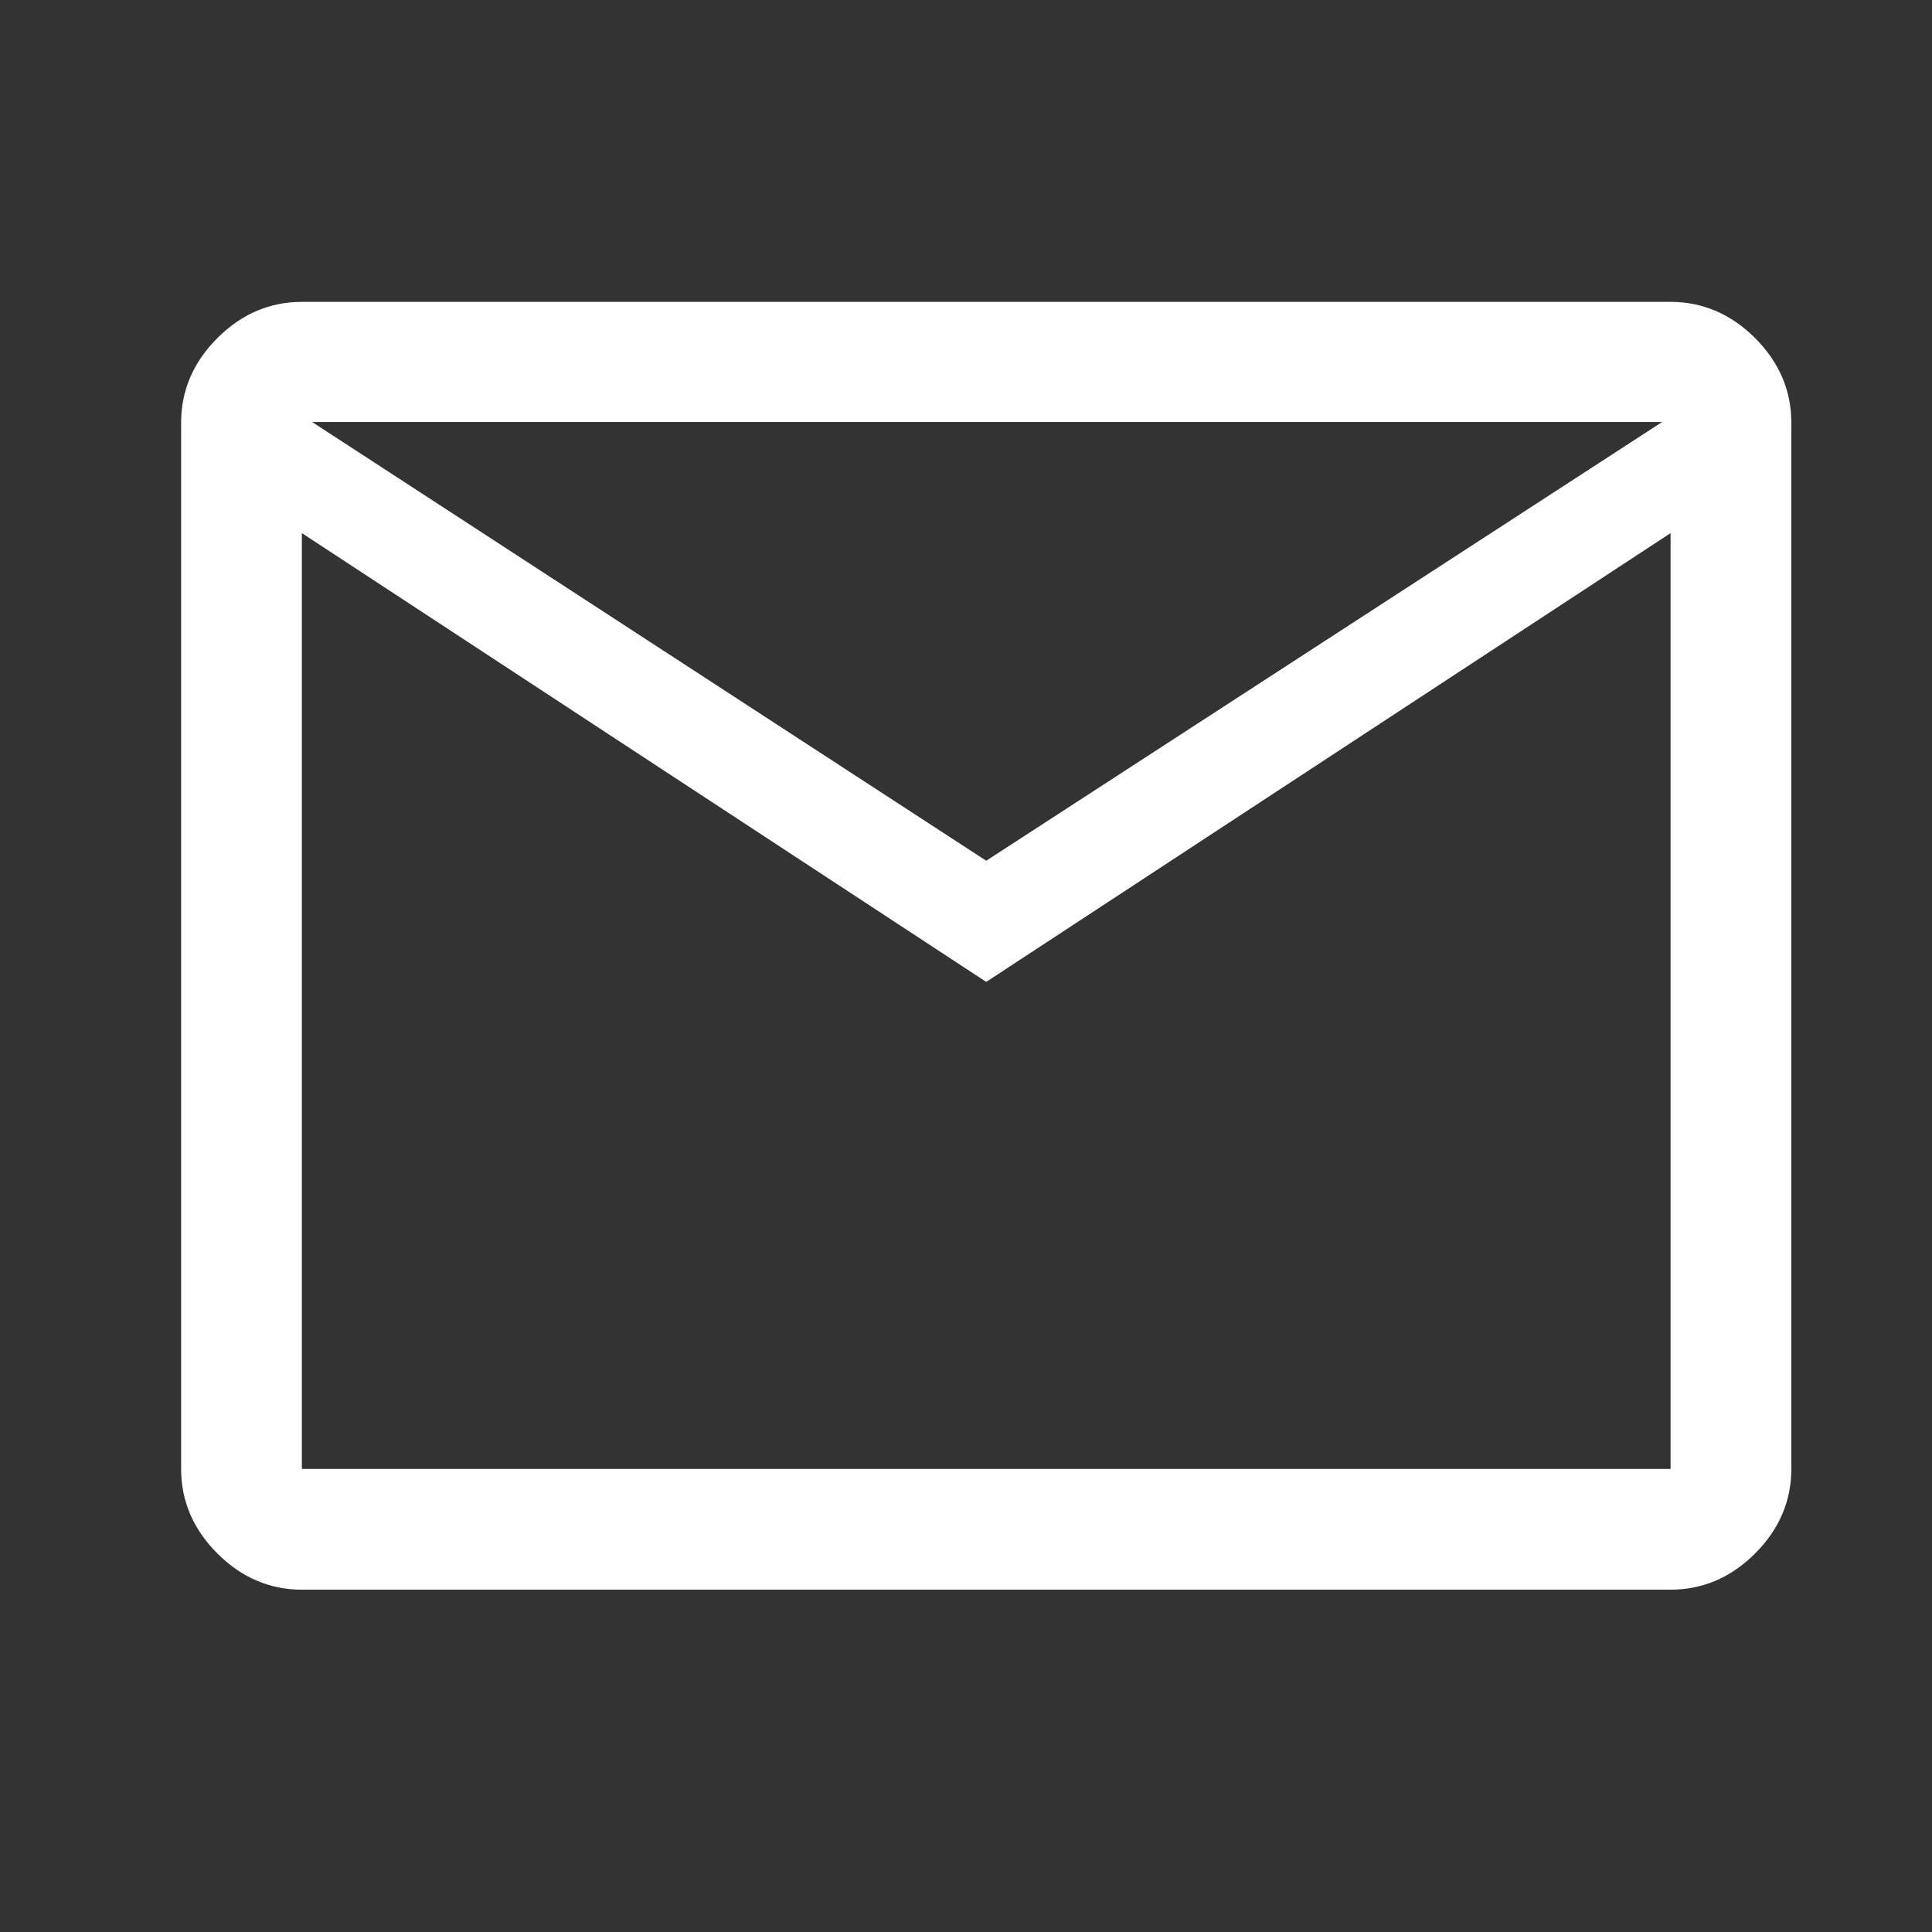 <?xml version="1.0" encoding="UTF-8"?><svg id="_イヤー_1" xmlns="http://www.w3.org/2000/svg" viewBox="0 0 32 32"><rect x="0" y="0" width="32" height="32" fill="#333333" stroke="none"/><defs><style>.cls-1{fill:#fff;}.cls-2{fill:none;}</style></defs><path class="cls-1" d="M5,26.33c-.53,0-1-.2-1.4-.6s-.6-.87-.6-1.4V7c0-.53,.2-1,.6-1.4s.87-.6,1.4-.6H27.67c.53,0,1,.2,1.4,.6s.6,.87,.6,1.4V24.33c0,.53-.2,1-.6,1.4s-.87,.6-1.4,.6H5Zm11.33-10.07L5,8.83v15.5H27.67V8.83l-11.33,7.43Zm0-2l11.2-7.27H5.17l11.17,7.27ZM5,8.83v0Z"/><rect class="cls-2" width="32" height="32"/></svg>
